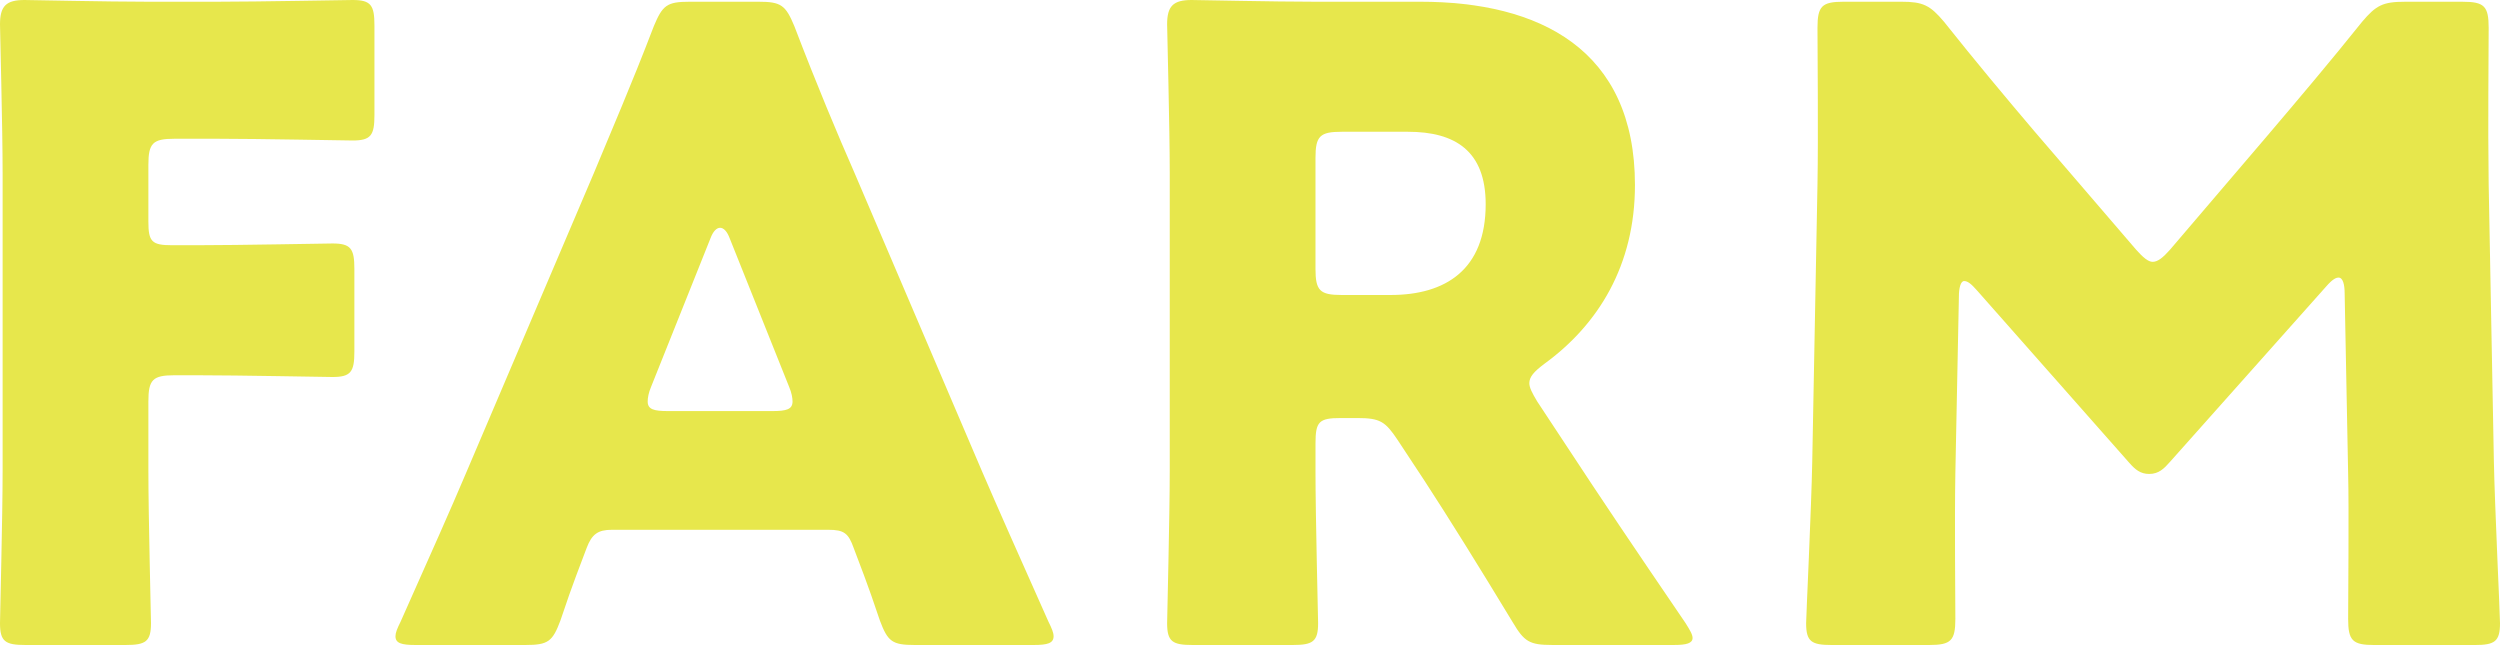 <?xml version="1.0" encoding="utf-8"?>
<!-- Generator: Adobe Illustrator 26.0.2, SVG Export Plug-In . SVG Version: 6.00 Build 0)  -->
<svg version="1.1" id="レイヤー_1" xmlns="http://www.w3.org/2000/svg" xmlns:xlink="http://www.w3.org/1999/xlink" x="0px"
	 y="0px" width="123.063px" height="31.75px" viewBox="0 0 123.063 31.75" style="enable-background:new 0 0 123.063 31.75;"
	 xml:space="preserve">
<g>
	<path style="fill:#E7E74C;" d="M7.304,23.157c0,2.278,0.129,7.218,0.129,7.519c0,0.902-0.258,1.074-1.246,1.074h-4.94
		C0.258,31.75,0,31.578,0,30.676c0-0.301,0.129-5.241,0.129-7.519V8.549C0.129,6.273,0,1.503,0,1.202C0,0.3,0.301,0,1.203,0
		c0.3,0,4.081,0.085,6.058,0.085h3.437c2.02,0,6.359-0.085,6.66-0.085c0.902,0,1.074,0.257,1.074,1.245V5.67
		c0,0.988-0.172,1.246-1.074,1.246c-0.301,0-4.64-0.086-6.66-0.086H8.593c-1.074,0-1.289,0.215-1.289,1.289v2.793
		c0,0.988,0.172,1.159,1.16,1.159H9.71c2.02,0,6.359-0.086,6.66-0.086c0.902,0,1.074,0.258,1.074,1.246v4.082
		c0,0.988-0.172,1.245-1.074,1.245c-0.301,0-4.64-0.086-6.66-0.086H8.593c-1.074,0-1.289,0.215-1.289,1.289V23.157z"/>
	<path style="fill:#E7E74C;" d="M30.121,26.079c-0.688,0-0.988,0.215-1.246,0.902c-0.301,0.816-0.644,1.632-1.289,3.566
		c-0.386,1.031-0.601,1.203-1.718,1.203h-5.413c-0.687,0-0.988-0.086-0.988-0.43c0-0.171,0.086-0.386,0.258-0.73
		c1.589-3.566,2.449-5.499,3.179-7.218l6.317-14.823c0.816-1.977,1.847-4.339,2.964-7.261c0.43-1.031,0.645-1.203,1.761-1.203h3.395
		c1.116,0,1.331,0.172,1.761,1.203c1.117,2.922,2.148,5.37,2.922,7.132l6.316,14.78c0.816,1.89,1.675,3.824,3.265,7.39
		c0.172,0.344,0.258,0.559,0.258,0.73c0,0.344-0.301,0.43-0.988,0.43h-5.844c-1.116,0-1.331-0.172-1.718-1.203
		c-0.644-1.934-0.988-2.75-1.288-3.566c-0.258-0.73-0.473-0.902-1.246-0.902H30.121z M32.053,19.033
		c-0.128,0.3-0.171,0.558-0.171,0.73c0,0.387,0.3,0.472,0.988,0.472h5.155c0.687,0,0.988-0.085,0.988-0.472
		c0-0.172-0.043-0.43-0.172-0.73l-2.922-7.304c-0.129-0.344-0.3-0.516-0.472-0.516s-0.344,0.172-0.473,0.516L32.053,19.033z"/>
	<path style="fill:#E7E74C;" d="M64.755,23.157c0,2.278,0.129,7.218,0.129,7.519c0,0.902-0.258,1.074-1.246,1.074h-4.94
		c-0.988,0-1.246-0.172-1.246-1.074c0-0.301,0.129-5.241,0.129-7.519V8.549c0-2.277-0.129-7.046-0.129-7.347
		C57.451,0.3,57.752,0,58.655,0c0.3,0,4.081,0.085,6.058,0.085h5.198c5.844,0,10.57,2.321,10.57,9.023
		c0,3.952-1.804,6.874-4.468,8.807c-0.516,0.387-0.731,0.644-0.731,0.945c0,0.215,0.129,0.472,0.387,0.902l1.418,2.149
		c1.804,2.75,3.222,4.854,5.886,8.764c0.215,0.344,0.344,0.558,0.344,0.73c0,0.258-0.301,0.344-0.902,0.344h-6.016
		c-1.117,0-1.374-0.172-1.934-1.117c-1.718-2.836-3.136-5.112-4.339-6.96l-1.331-2.02c-0.602-0.902-0.859-1.074-1.977-1.074h-0.816
		c-1.074,0-1.246,0.172-1.246,1.246V23.157z M64.755,13.232c0,1.074,0.215,1.289,1.289,1.289h2.406c2.707,0,4.683-1.246,4.683-4.468
		c0-2.622-1.504-3.567-3.824-3.567h-3.265c-1.074,0-1.289,0.215-1.289,1.289V13.232z"/>
	<path style="fill:#E7E74C;" d="M96.253,23.286c-0.043,2.364,0,6.144,0,7.175c0,1.074-0.214,1.289-1.288,1.289h-4.812
		c-0.988,0-1.246-0.172-1.246-1.074c0-0.301,0.258-5.671,0.301-7.948l0.258-13.663c0.043-2.364,0-6.746,0-7.691
		c0-1.074,0.214-1.289,1.288-1.289h2.836c1.074,0,1.418,0.172,2.106,0.988c1.503,1.89,3.008,3.695,4.468,5.413l4.984,5.801
		c0.343,0.387,0.601,0.602,0.816,0.602c0.257,0,0.515-0.215,0.859-0.602l4.769-5.585c1.46-1.718,3.136-3.695,4.682-5.628
		c0.688-0.816,1.031-0.988,2.106-0.988h2.836c1.074,0,1.289,0.215,1.289,1.289c0,1.934-0.043,4.339,0,7.691l0.257,13.663
		c0.043,2.191,0.301,7.519,0.301,7.948c0,0.902-0.258,1.074-1.246,1.074h-4.94c-1.074,0-1.289-0.215-1.289-1.289
		c0-0.945,0.043-5.456,0-7.132l-0.172-8.893c0-0.43-0.085-0.773-0.3-0.773c-0.129,0-0.301,0.086-0.602,0.429l-7.69,8.636
		c-0.301,0.343-0.559,0.601-1.031,0.601c-0.43,0-0.687-0.215-0.988-0.558l-7.476-8.464c-0.301-0.344-0.472-0.473-0.644-0.473
		c-0.172,0-0.258,0.344-0.258,0.774L96.253,23.286z"/>
</g>
</svg>
